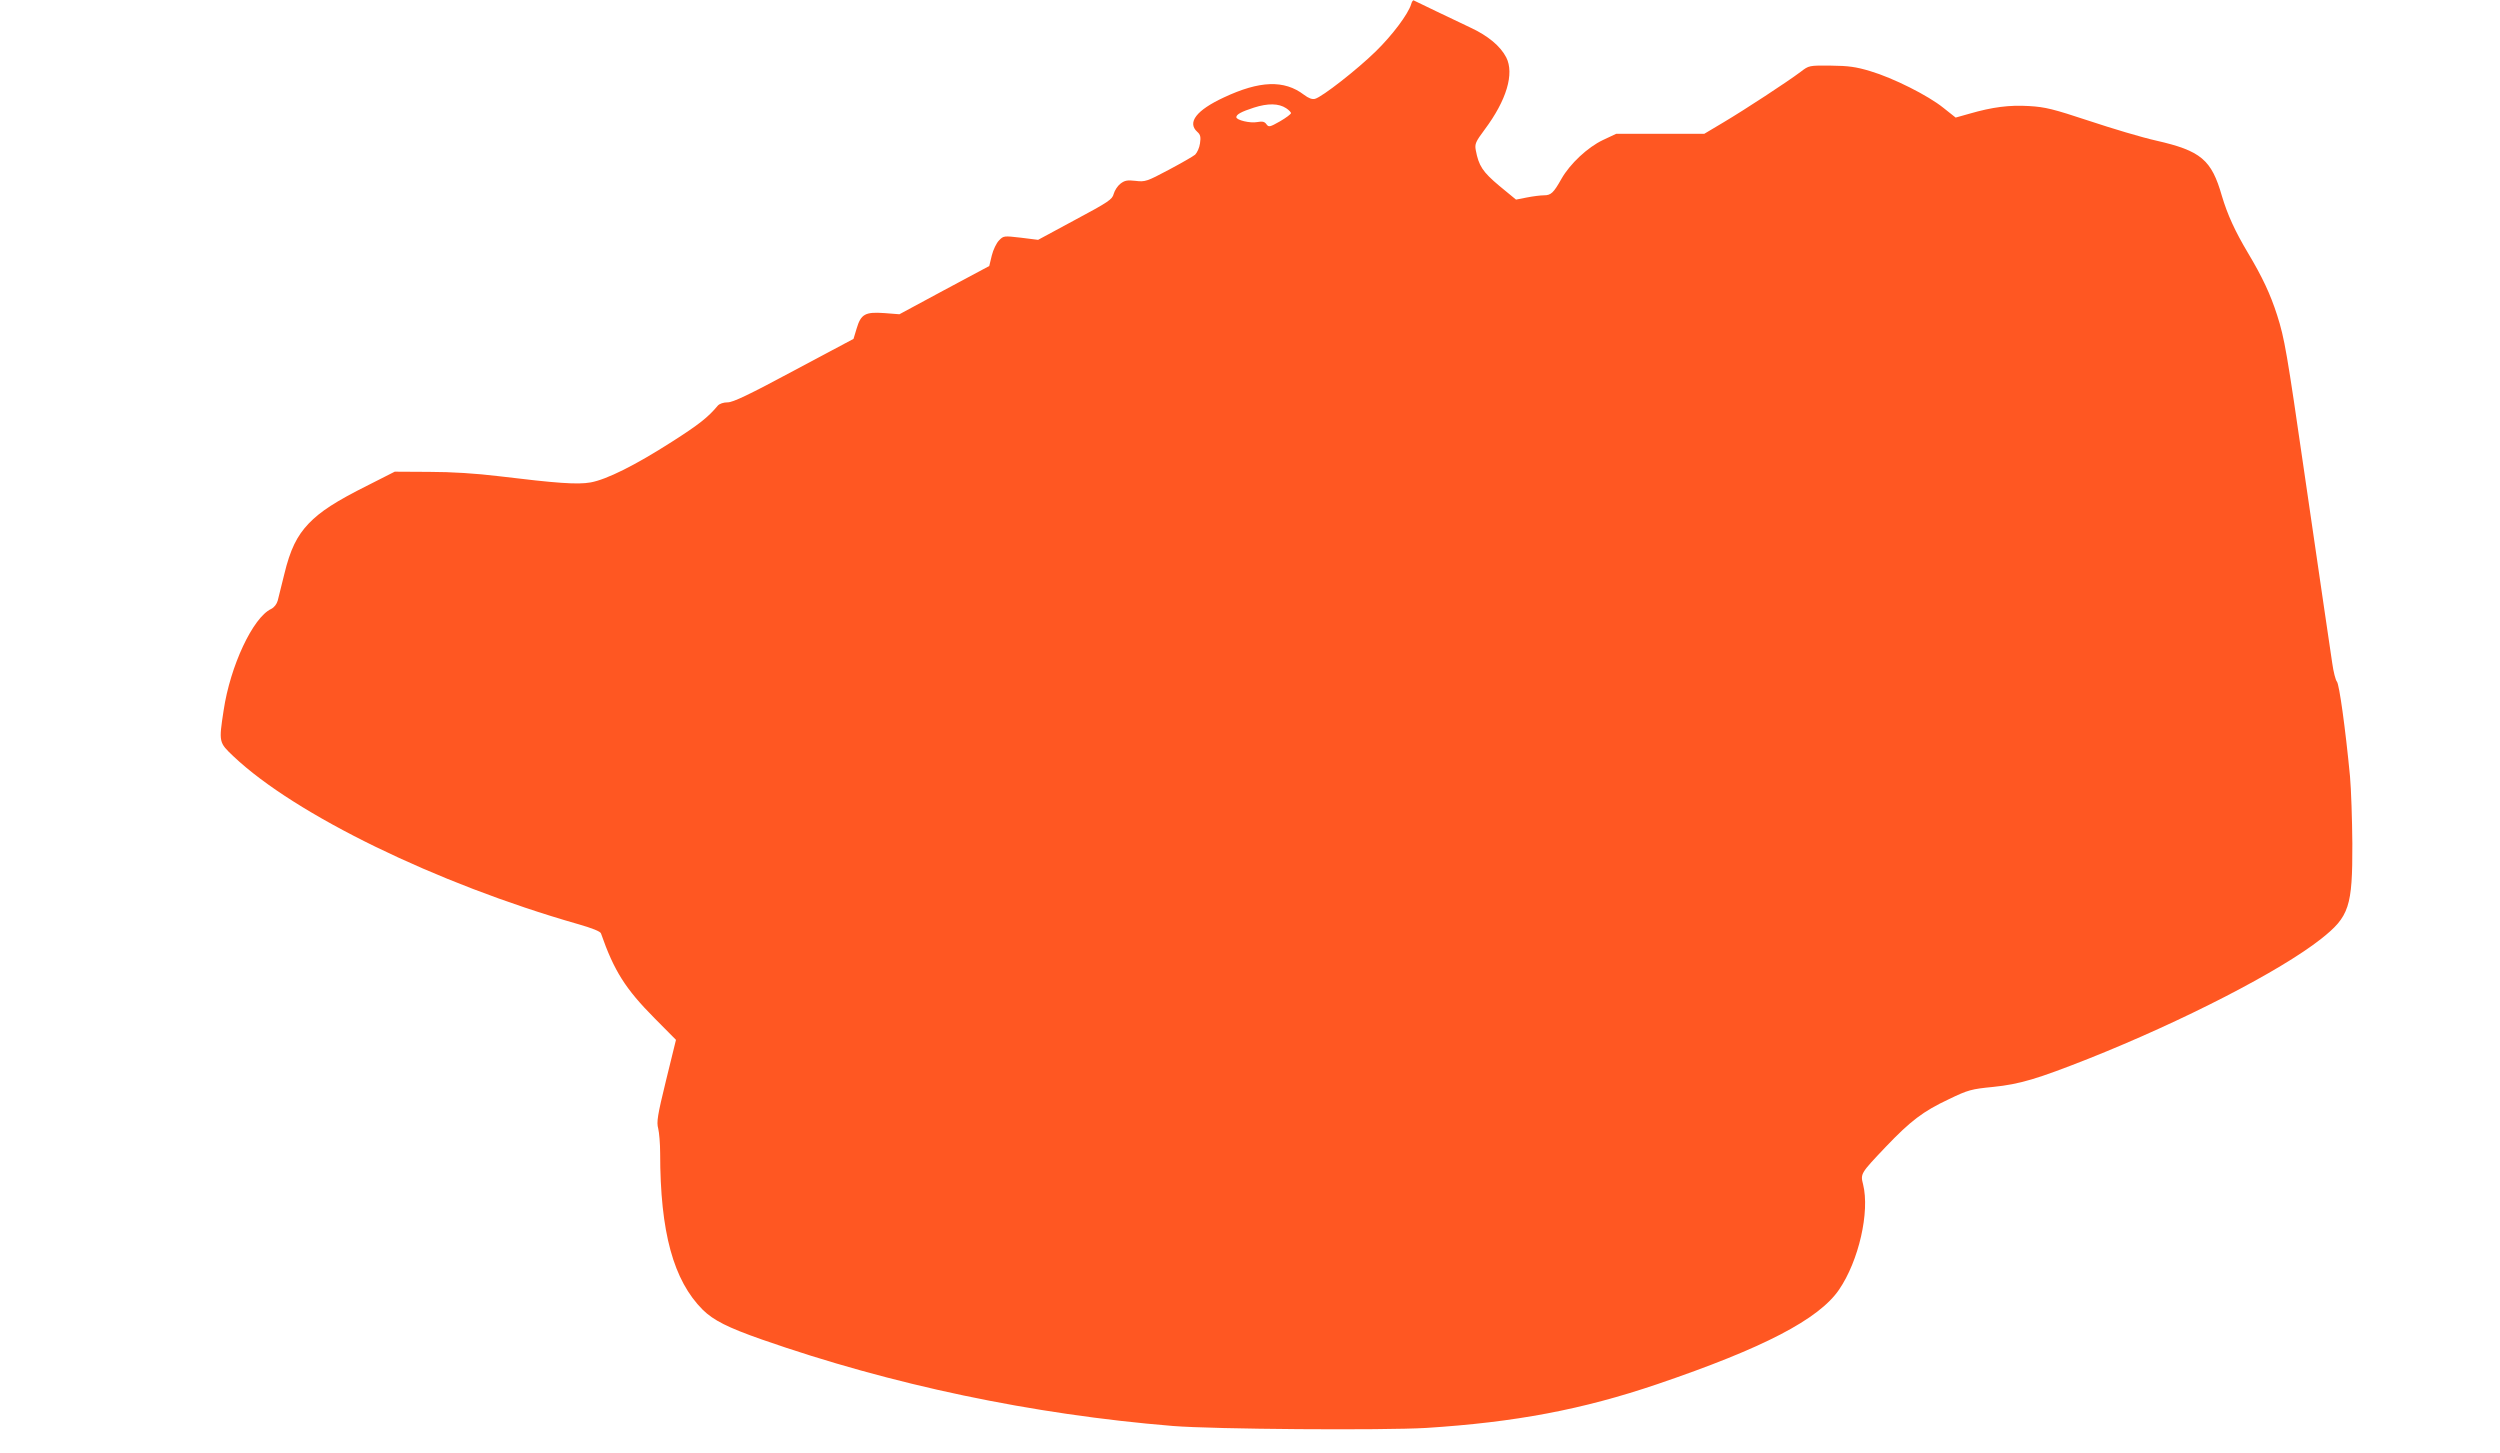 <?xml version="1.0" standalone="no"?>
<!DOCTYPE svg PUBLIC "-//W3C//DTD SVG 20010904//EN"
 "http://www.w3.org/TR/2001/REC-SVG-20010904/DTD/svg10.dtd">
<svg version="1.0" xmlns="http://www.w3.org/2000/svg"
 width="1280pt" height="744pt" viewBox="0 0 1280 744"
 preserveAspectRatio="xMidYMid meet">
<g transform="translate(0,744) scale(0.1,-0.1)"
fill="#ff5722" stroke="none">
<path d="M7225 7418 c-16 -51 -96 -158 -181 -241 -95 -93 -274 -233 -311 -243
-15 -4 -33 3 -57 21 -101 77 -227 72 -410 -14 -140 -65 -189 -128 -136 -176
16 -14 19 -26 14 -59 -3 -23 -15 -48 -25 -58 -11 -9 -72 -44 -136 -78 -111
-59 -120 -62 -169 -56 -43 5 -56 2 -78 -15 -14 -11 -29 -34 -34 -52 -7 -28
-26 -41 -198 -133 l-189 -102 -88 11 c-87 10 -89 10 -112 -14 -13 -13 -30 -48
-37 -77 l-13 -54 -230 -123 -230 -124 -77 6 c-98 7 -120 -5 -142 -79 l-16 -53
-304 -162 c-231 -124 -313 -163 -340 -163 -22 0 -42 -7 -51 -17 -49 -59 -97
-97 -235 -185 -189 -121 -334 -193 -416 -208 -68 -12 -174 -4 -471 32 -116 14
-240 22 -355 22 l-177 1 -134 -68 c-170 -85 -246 -135 -306 -197 -61 -64 -95
-133 -126 -262 -14 -56 -29 -116 -33 -133 -5 -18 -18 -35 -34 -43 -93 -44
-209 -291 -243 -519 -25 -164 -25 -164 51 -236 315 -298 1039 -651 1762 -858
74 -21 116 -38 119 -48 67 -192 125 -284 275 -435 l109 -110 -51 -208 c-44
-180 -49 -213 -40 -246 5 -20 10 -77 10 -127 0 -404 68 -651 218 -801 55 -54
128 -91 302 -152 666 -233 1386 -384 2105 -443 210 -17 1075 -23 1297 -10 456
29 800 94 1183 224 544 185 827 332 931 484 101 148 158 398 123 539 -14 55
-13 56 116 192 127 133 191 182 323 244 99 48 116 52 227 63 137 14 226 41
487 144 485 193 983 449 1192 614 144 114 161 164 160 487 -1 124 -6 279 -12
345 -24 250 -55 471 -67 485 -7 8 -18 51 -24 95 -7 44 -25 172 -42 285 -16
113 -61 421 -100 685 -90 622 -102 692 -140 811 -35 109 -76 196 -150 320 -66
111 -104 194 -133 291 -53 186 -108 231 -336 283 -72 16 -226 62 -343 101
-185 61 -224 71 -308 76 -102 6 -187 -5 -305 -39 l-71 -20 -63 50 c-78 63
-257 153 -375 188 -73 22 -111 27 -201 28 -112 1 -112 1 -155 -32 -68 -51
-283 -192 -394 -258 l-99 -59 -226 0 -225 0 -68 -32 c-78 -37 -168 -121 -212
-198 -41 -73 -54 -85 -90 -85 -17 0 -57 -5 -87 -11 l-56 -11 -85 70 c-86 72
-106 103 -121 183 -6 32 -1 43 45 105 113 151 153 287 111 370 -30 58 -93 111
-186 154 -80 38 -275 131 -288 138 -3 2 -10 -7 -13 -20z m-640 -532 c14 -9 25
-21 25 -25 0 -5 -25 -24 -56 -42 -53 -30 -58 -31 -70 -15 -9 13 -20 16 -47 11
-36 -7 -107 10 -107 25 0 14 25 28 90 49 72 23 127 22 165 -3z"/>
</g>
</svg>

